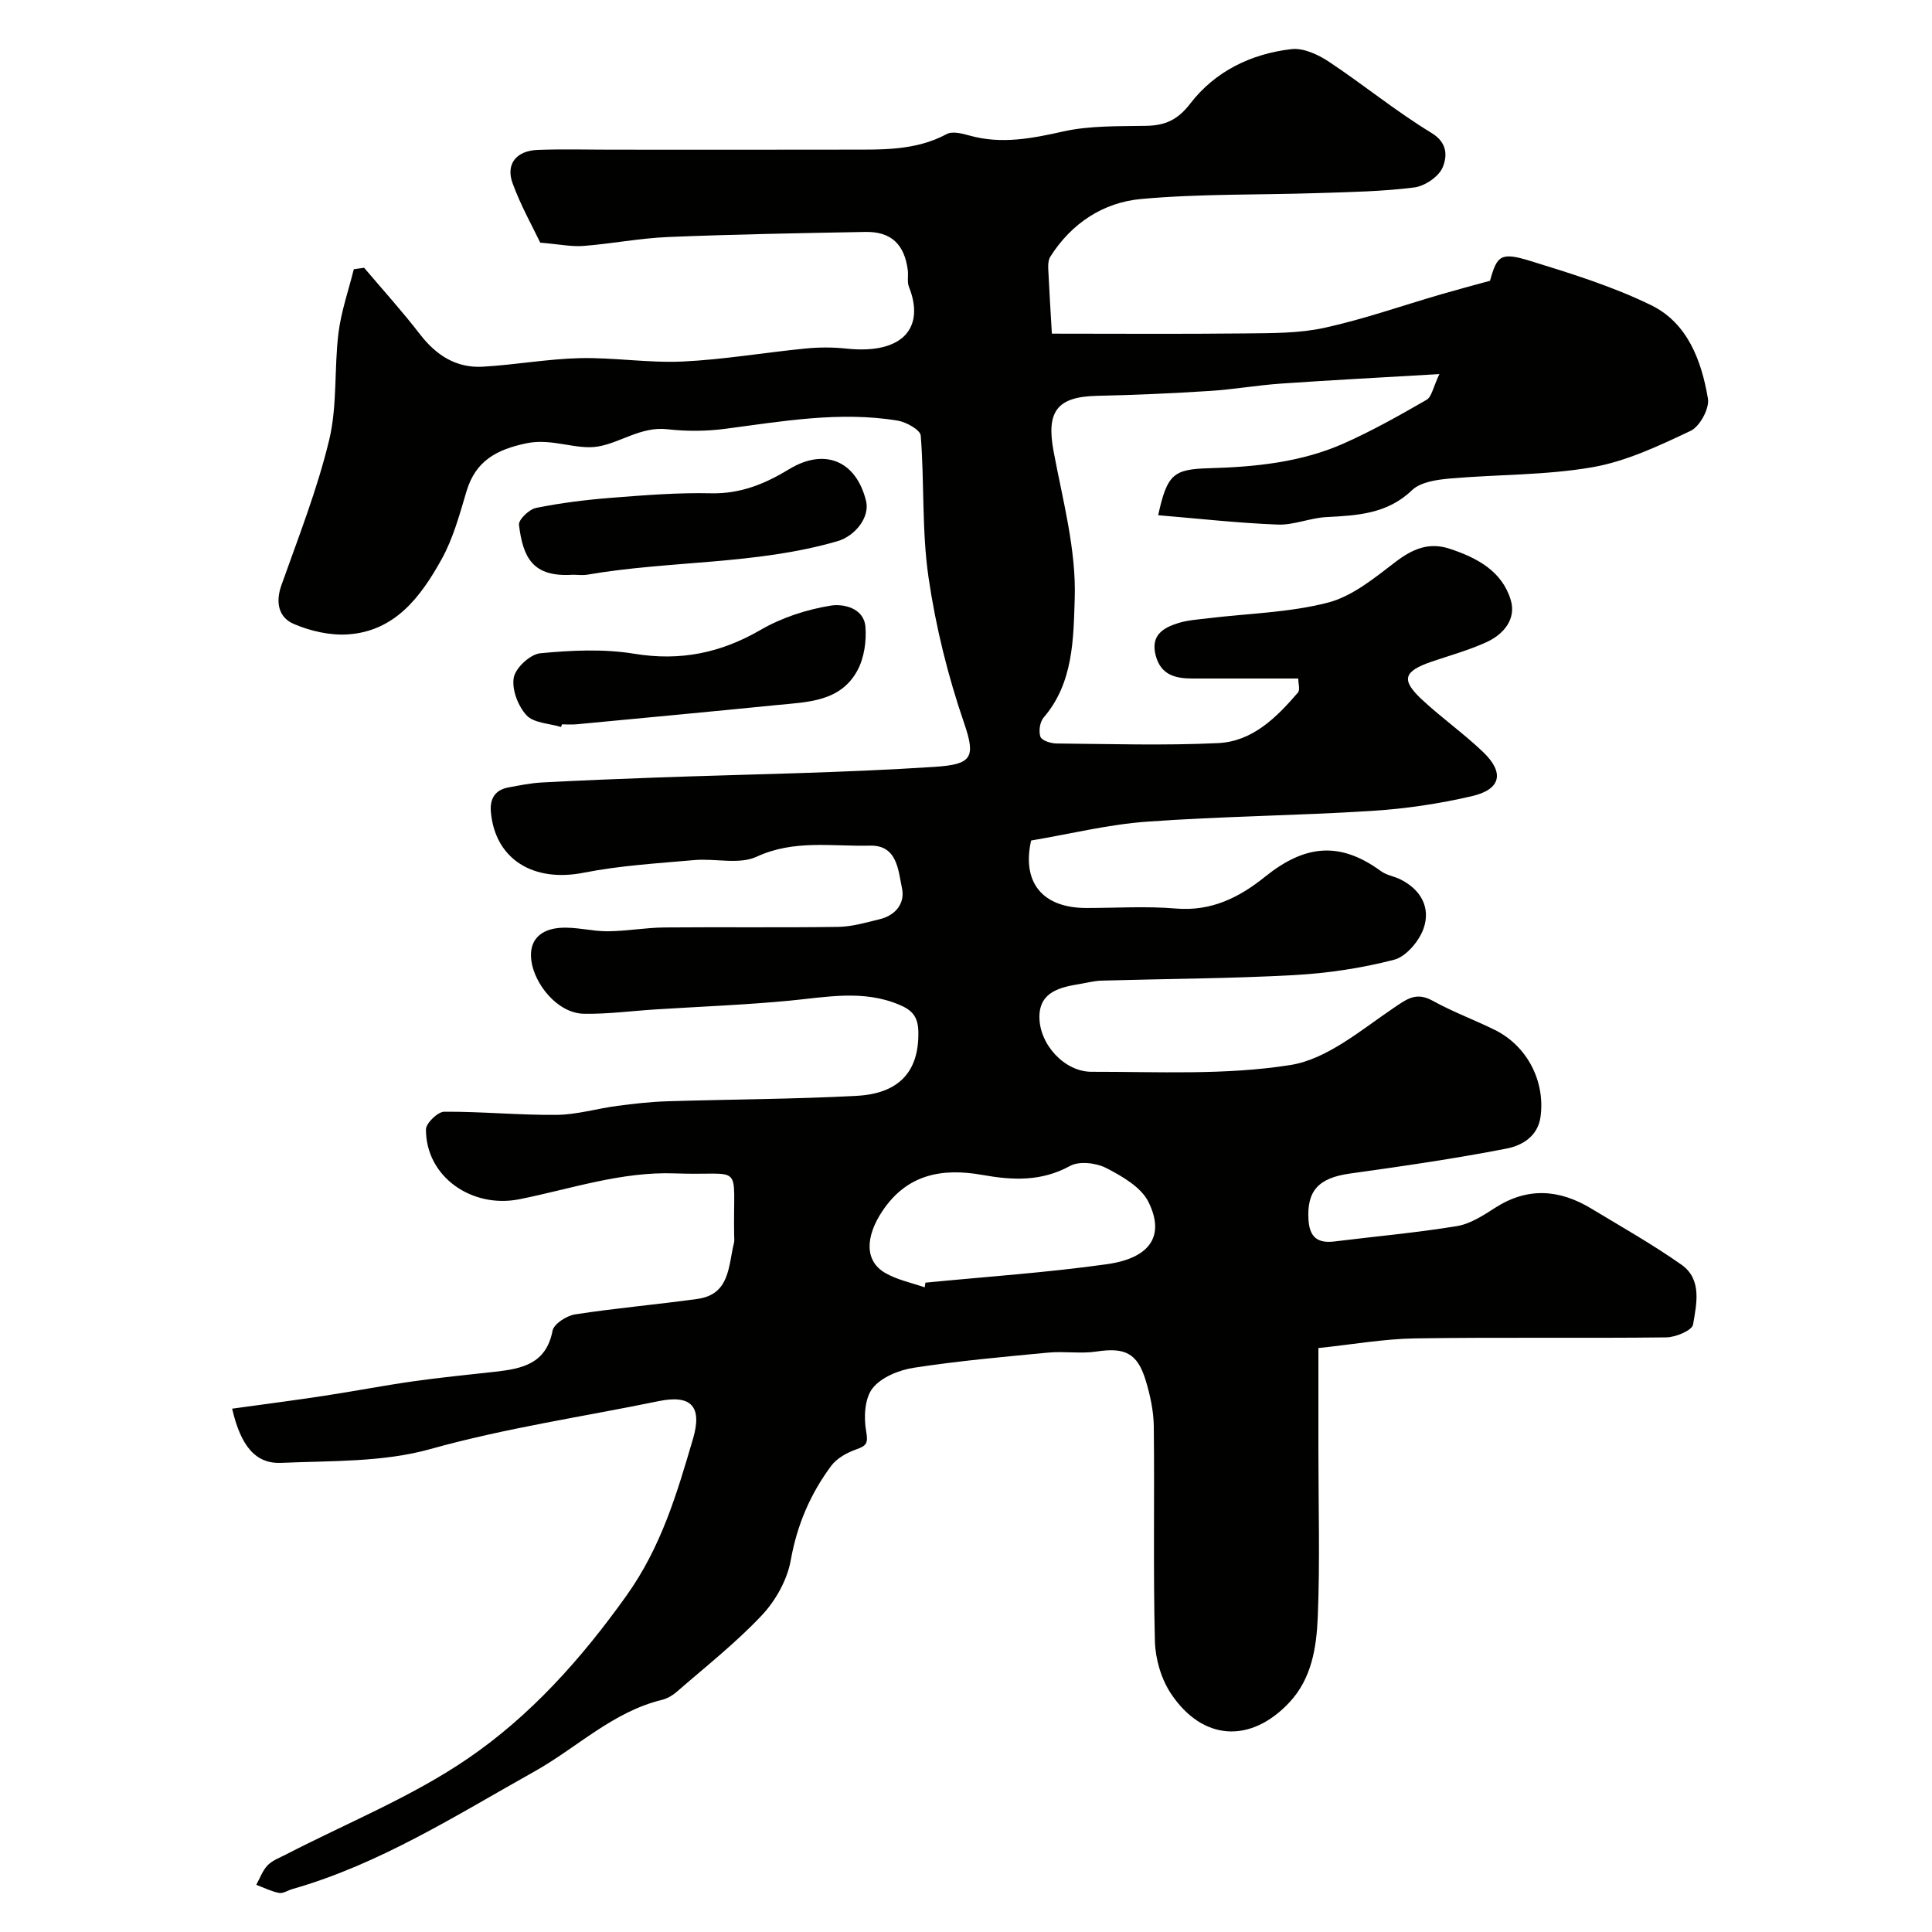<svg enable-background="new 0 0 400 400" viewBox="0 0 400 400" xmlns="http://www.w3.org/2000/svg"><g fill="#010100"><path d="m48.06 291.65c6.69-.93 12.9-1.72 19.09-2.67 6.12-.93 12.2-2.11 18.32-2.98 5.67-.81 11.38-1.36 17.08-2 5.52-.62 10.54-1.62 11.85-8.49.27-1.41 2.91-3.11 4.66-3.38 8.41-1.3 16.9-2.03 25.33-3.2 6.77-.94 6.39-6.84 7.57-11.59.12-.47.05-1 .04-1.5-.28-15.65 2.3-12.36-12.27-12.9-11.13-.41-21.54 3.22-32.2 5.35-9.78 1.96-19.37-4.61-19.34-14.46 0-1.28 2.45-3.65 3.78-3.66 7.76-.05 15.53.73 23.29.65 4.19-.04 8.35-1.31 12.55-1.86 3.41-.45 6.84-.84 10.27-.95 13.1-.41 26.21-.43 39.3-1.13 8.55-.46 12.97-4.83 12.75-13.38-.08-3.14-1.42-4.41-3.9-5.46-7.51-3.19-15.12-1.59-22.79-.86-9.21.88-18.47 1.22-27.71 1.81-4.94.31-9.88.98-14.81.9-5.53-.09-10.27-6.18-10.91-10.99-.59-4.49 2.15-6.52 5.96-6.8 3.23-.24 6.53.73 9.79.71 3.93-.02 7.86-.75 11.79-.79 12-.11 24 .06 35.99-.12 2.88-.04 5.76-.9 8.6-1.59 3.29-.79 5.27-3.31 4.61-6.39-.79-3.73-.96-8.99-6.66-8.84-7.81.2-15.67-1.3-23.43 2.29-3.63 1.68-8.58.32-12.9.7-7.67.68-15.41 1.13-22.94 2.62-10.39 2.05-18.32-2.78-19.19-12.59-.24-2.74.86-4.57 3.67-5.08 2.25-.41 4.51-.88 6.78-1.01 7.93-.42 15.86-.75 23.8-1.03 19.2-.69 38.43-.95 57.59-2.21 7.69-.5 8.61-1.85 6.15-9.03-3.36-9.77-5.89-19.98-7.38-30.2-1.41-9.65-.84-19.58-1.61-29.35-.09-1.19-3-2.81-4.79-3.11-11.99-1.96-23.83.14-35.69 1.7-3.93.52-8.03.54-11.97.09-5.45-.62-9.71 2.8-14.4 3.58-4.5.75-9.47-1.78-14.75-.68-6.18 1.29-10.56 3.61-12.45 9.96-1.43 4.8-2.77 9.79-5.18 14.11-4.29 7.71-9.63 14.91-19.5 15.51-3.65.22-7.65-.71-11.04-2.15-3.17-1.35-3.88-4.45-2.59-8.06 3.53-9.94 7.42-19.82 9.88-30.04 1.71-7.11 1.02-14.76 1.92-22.1.55-4.48 2.08-8.84 3.18-13.26.71-.1 1.43-.2 2.14-.3 3.88 4.58 7.92 9.04 11.58 13.79 3.36 4.35 7.5 7 12.99 6.69 6.71-.38 13.39-1.61 20.09-1.77 7.09-.16 14.22 1.03 21.29.7 8.49-.4 16.93-1.86 25.4-2.69 2.8-.28 5.67-.29 8.46.01 11.99 1.28 16.28-4.54 12.99-12.77-.41-1.02-.1-2.31-.24-3.45-.69-5.38-3.46-8.03-8.78-7.93-13.6.25-27.21.49-40.8 1.05-5.88.24-11.72 1.4-17.59 1.85-2.45.19-4.96-.35-8.93-.68-1.59-3.34-4.04-7.67-5.72-12.29-1.46-3.99.76-6.74 5.17-6.91 5.16-.2 10.33-.05 15.5-.05 16.19 0 32.38.03 48.58-.01 7.03-.02 14.08.3 20.64-3.23 1.19-.64 3.21-.1 4.73.32 6.58 1.83 12.85.61 19.37-.85 5.55-1.24 11.46-1.06 17.22-1.17 3.9-.07 6.51-1.24 9.07-4.58 5.16-6.72 12.63-10.34 20.99-11.3 2.45-.28 5.47 1.11 7.68 2.57 7.21 4.78 13.93 10.31 21.31 14.79 3.48 2.11 3.17 5.02 2.3 7.12-.8 1.92-3.69 3.88-5.88 4.16-6.54.83-13.18.95-19.78 1.16-12.26.41-24.58.12-36.78 1.23-7.82.71-14.41 5.01-18.79 11.94-.4.64-.47 1.59-.44 2.38.22 4.64.51 9.29.76 13.56 13.1 0 26.66.1 40.22-.05 5.43-.06 11-.01 16.26-1.17 8.15-1.79 16.08-4.59 24.12-6.93 3.24-.94 6.51-1.81 10.11-2.8 1.46-5.24 2.19-6 8.36-4.1 8.48 2.61 17.05 5.28 24.99 9.15 7.56 3.69 10.44 11.49 11.77 19.34.35 2.04-1.68 5.78-3.58 6.68-6.54 3.09-13.33 6.32-20.37 7.54-9.69 1.68-19.69 1.47-29.54 2.34-2.69.24-6.01.72-7.78 2.41-5.15 4.94-11.33 5.23-17.76 5.57-3.37.18-6.73 1.68-10.05 1.55-8.2-.32-16.38-1.24-24.74-1.94 1.87-8.6 3.23-9.52 10.61-9.73 9.51-.27 18.99-1.22 27.79-5.12 5.9-2.62 11.56-5.81 17.16-9.04 1.08-.62 1.36-2.61 2.66-5.33-11.82.7-22.32 1.24-32.82 1.97-4.91.34-9.78 1.21-14.69 1.52-7.76.49-15.53.85-23.3 1.01-8.37.17-10.62 3.22-9.06 11.53 1.89 10.1 4.7 20.35 4.37 30.44-.27 8.2-.24 17.47-6.43 24.63-.79.91-1.07 2.85-.67 3.99.28.78 2.15 1.38 3.31 1.39 11.16.1 22.35.45 33.49-.08 7.11-.34 12.09-5.31 16.51-10.46.49-.57.07-1.91.07-2.91-7.32 0-14.57.01-21.81 0-3.53 0-6.61-.64-7.7-4.75-1.11-4.18 1.5-5.74 4.66-6.73 1.99-.62 4.15-.74 6.24-1 8.28-1 16.77-1.17 24.77-3.24 5.06-1.31 9.64-5.11 13.96-8.41 3.54-2.69 6.89-4.17 11.25-2.73 5.65 1.86 10.81 4.62 12.62 10.59 1.19 3.92-1.43 7.09-4.97 8.72-3.66 1.68-7.6 2.76-11.43 4.07-5.8 1.99-6.36 3.75-2 7.82 4.08 3.81 8.69 7.05 12.71 10.91 4.42 4.24 3.67 7.69-2.28 9.09-6.81 1.59-13.83 2.63-20.81 3.07-15.51.98-31.07 1.11-46.57 2.23-7.93.57-15.77 2.52-23.95 3.9-1.93 8.56 2.22 13.97 11.46 13.97 6.17 0 12.37-.41 18.49.11 7.32.62 13.1-2.25 18.47-6.57 8.1-6.52 15.36-7.5 24.01-1.17 1.14.84 2.72 1.06 4.02 1.7 4.26 2.12 6.31 5.86 4.81 10.16-.92 2.63-3.62 5.84-6.12 6.49-6.76 1.75-13.81 2.8-20.8 3.18-13.25.72-26.53.76-39.79 1.14-1.45.04-2.89.43-4.33.67-4.12.67-8.46 1.59-8.5 6.77-.05 5.76 5.21 11.44 10.78 11.43 13.76-.02 27.72.74 41.19-1.4 7.56-1.2 14.54-7.19 21.29-11.76 2.89-1.96 4.76-3.43 8.21-1.52 4.13 2.29 8.61 3.93 12.85 6.03 6.68 3.32 10.43 10.62 9.43 17.97-.56 4.11-3.9 5.97-7.03 6.58-10.73 2.09-21.58 3.66-32.42 5.17-6.49.9-8.97 3.56-8.59 9.59.23 3.65 1.94 4.89 5.38 4.47 8.46-1.05 16.96-1.8 25.36-3.18 2.78-.46 5.46-2.22 7.92-3.8 6.73-4.32 13.31-3.8 19.87.16 6.28 3.79 12.68 7.41 18.67 11.62 4.35 3.06 3.13 8.16 2.42 12.41-.2 1.2-3.6 2.63-5.55 2.65-17.33.21-34.66-.06-51.99.21-6.51.1-13.01 1.27-20.03 2v21.17c0 11.5.34 23.01-.13 34.49-.26 6.28-1.24 12.77-5.9 17.73-8.01 8.52-17.94 7.97-24.48-1.82-2.03-3.04-3.24-7.19-3.34-10.87-.37-14.82-.06-29.66-.23-44.49-.04-3.2-.75-6.48-1.69-9.56-1.73-5.66-4.35-6.81-10.18-5.93-3.26.49-6.67-.09-9.97.22-9.3.88-18.62 1.72-27.85 3.14-3.06.47-6.73 1.96-8.53 4.24-1.64 2.08-1.85 6-1.34 8.86.44 2.48.15 3.03-2.04 3.8-1.91.67-4.02 1.83-5.19 3.41-4.31 5.8-7.07 12.22-8.37 19.53-.73 4.07-3.13 8.37-6 11.42-5.41 5.74-11.67 10.66-17.64 15.86-.84.73-1.93 1.37-3 1.63-10.23 2.48-17.64 9.92-26.47 14.86-16.22 9.07-31.96 19.15-50.08 24.32-.93.27-1.92.96-2.75.8-1.62-.31-3.15-1.09-4.72-1.68.76-1.37 1.3-2.95 2.35-4.04.97-1.01 2.46-1.55 3.76-2.22 12.61-6.52 26-11.9 37.64-19.85 13-8.87 23.52-20.63 32.88-33.74 7.23-10.13 10.45-21.14 13.78-32.46 1.97-6.69-.32-9.23-7.1-7.83-15.77 3.25-31.69 5.56-47.29 9.93-9.8 2.74-20.52 2.4-30.86 2.85-5.25.23-8.35-3.39-10.16-11.22zm143.39-25.12c.05-.32.1-.64.15-.97 12.53-1.23 25.11-2.07 37.57-3.82 9.02-1.27 12.06-5.93 8.6-12.9-1.52-3.06-5.42-5.3-8.71-7-2.09-1.08-5.6-1.5-7.51-.45-5.95 3.26-11.86 2.99-18.14 1.87-8.22-1.46-15.55-.25-20.7 7.45-3.58 5.35-3.73 10.37.58 12.85 2.48 1.43 5.43 2.02 8.16 2.97z"/><path d="m116.17 150.52c-2.45-.75-5.66-.81-7.16-2.43-1.76-1.9-3.08-5.36-2.64-7.8.36-2.02 3.42-4.85 5.5-5.04 6.43-.61 13.1-.94 19.43.1 9.56 1.57 17.93-.15 26.23-4.97 4.37-2.53 9.5-4.19 14.5-5 2.46-.4 6.84.43 7.15 4.41.23 2.97-.26 6.42-1.65 9-3.52 6.53-10.35 6.55-16.66 7.18-13.84 1.38-27.69 2.68-41.54 3.99-.99.09-1.99.01-2.99.01-.06.19-.12.37-.17.55z"/><path d="m118.55 119c-8.25.52-10.27-3.52-11.1-10.34-.13-1.06 2.11-3.22 3.53-3.5 5.1-1.03 10.31-1.68 15.51-2.09 6.9-.54 13.84-1.1 20.75-.94 6.08.14 11.18-1.97 16.12-4.98 7.34-4.46 13.86-1.8 15.94 6.53.85 3.39-2.24 7.3-5.92 8.37-16.94 4.92-34.65 3.97-51.84 6.94-.97.15-1.99 0-2.99.01z"/></g></svg>